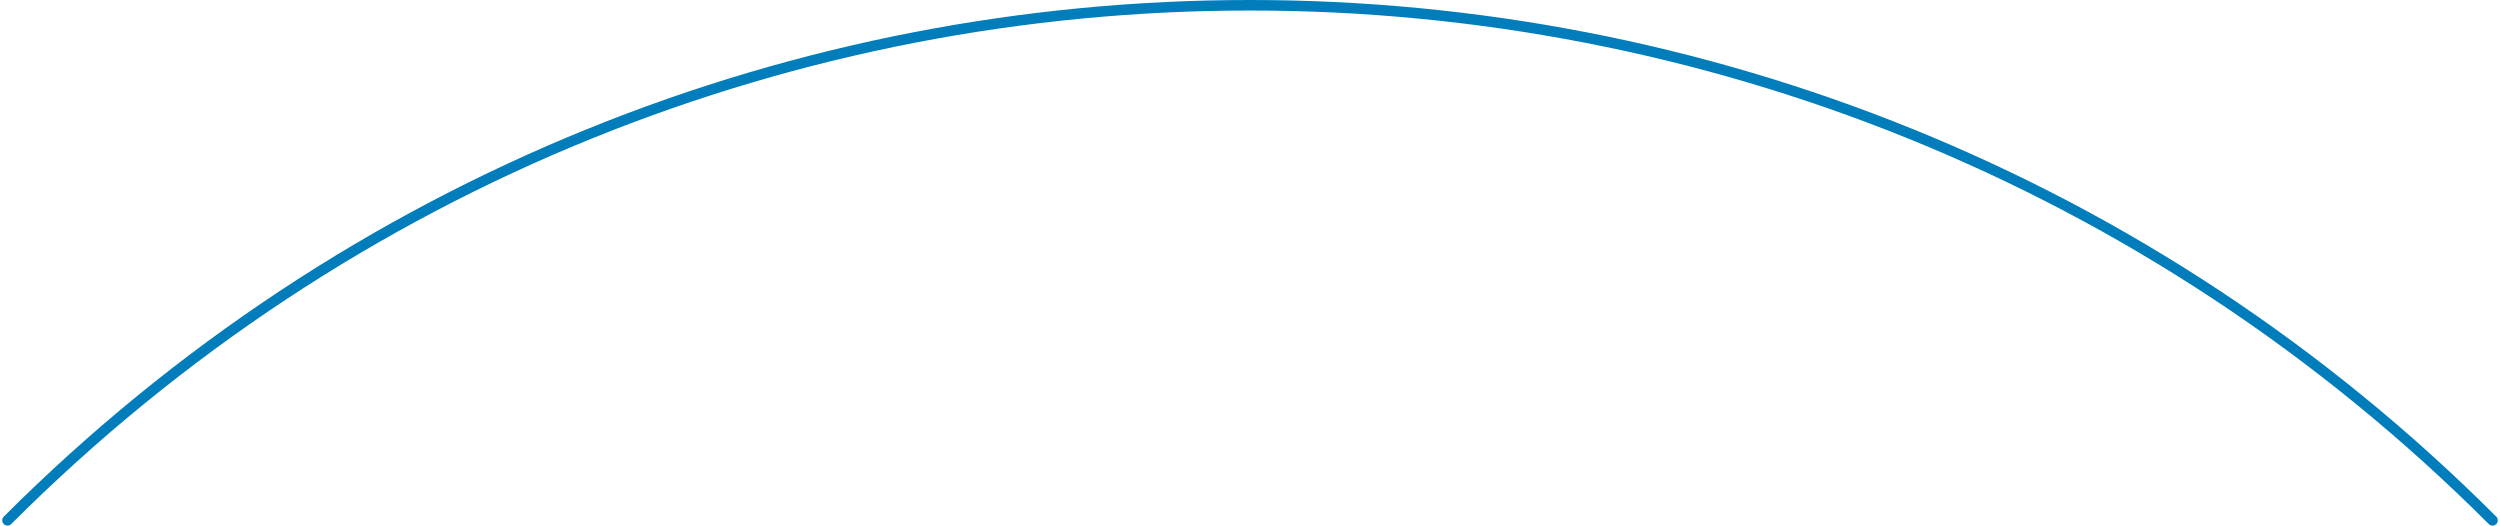 <?xml version="1.0" encoding="UTF-8"?><svg xmlns="http://www.w3.org/2000/svg" id="Layer_166d667e6529ff" viewBox="0 0 1660.22 349.67" aria-hidden="true" width="1660px" height="349px"><defs><linearGradient class="cerosgradient" data-cerosgradient="true" id="CerosGradient_id76d5933b1" gradientUnits="userSpaceOnUse" x1="50%" y1="100%" x2="50%" y2="0%"><stop offset="0%" stop-color="#d1d1d1"/><stop offset="100%" stop-color="#d1d1d1"/></linearGradient><linearGradient/><style>.cls-1-66d667e6529ff{fill:none;stroke:#007dba;stroke-linecap:round;stroke-linejoin:round;stroke-width:7px;}</style></defs><path class="cls-1-66d667e6529ff" d="m1656.72,346.17C1199.82-110.72,460.39-110.72,3.5,346.17"/></svg>